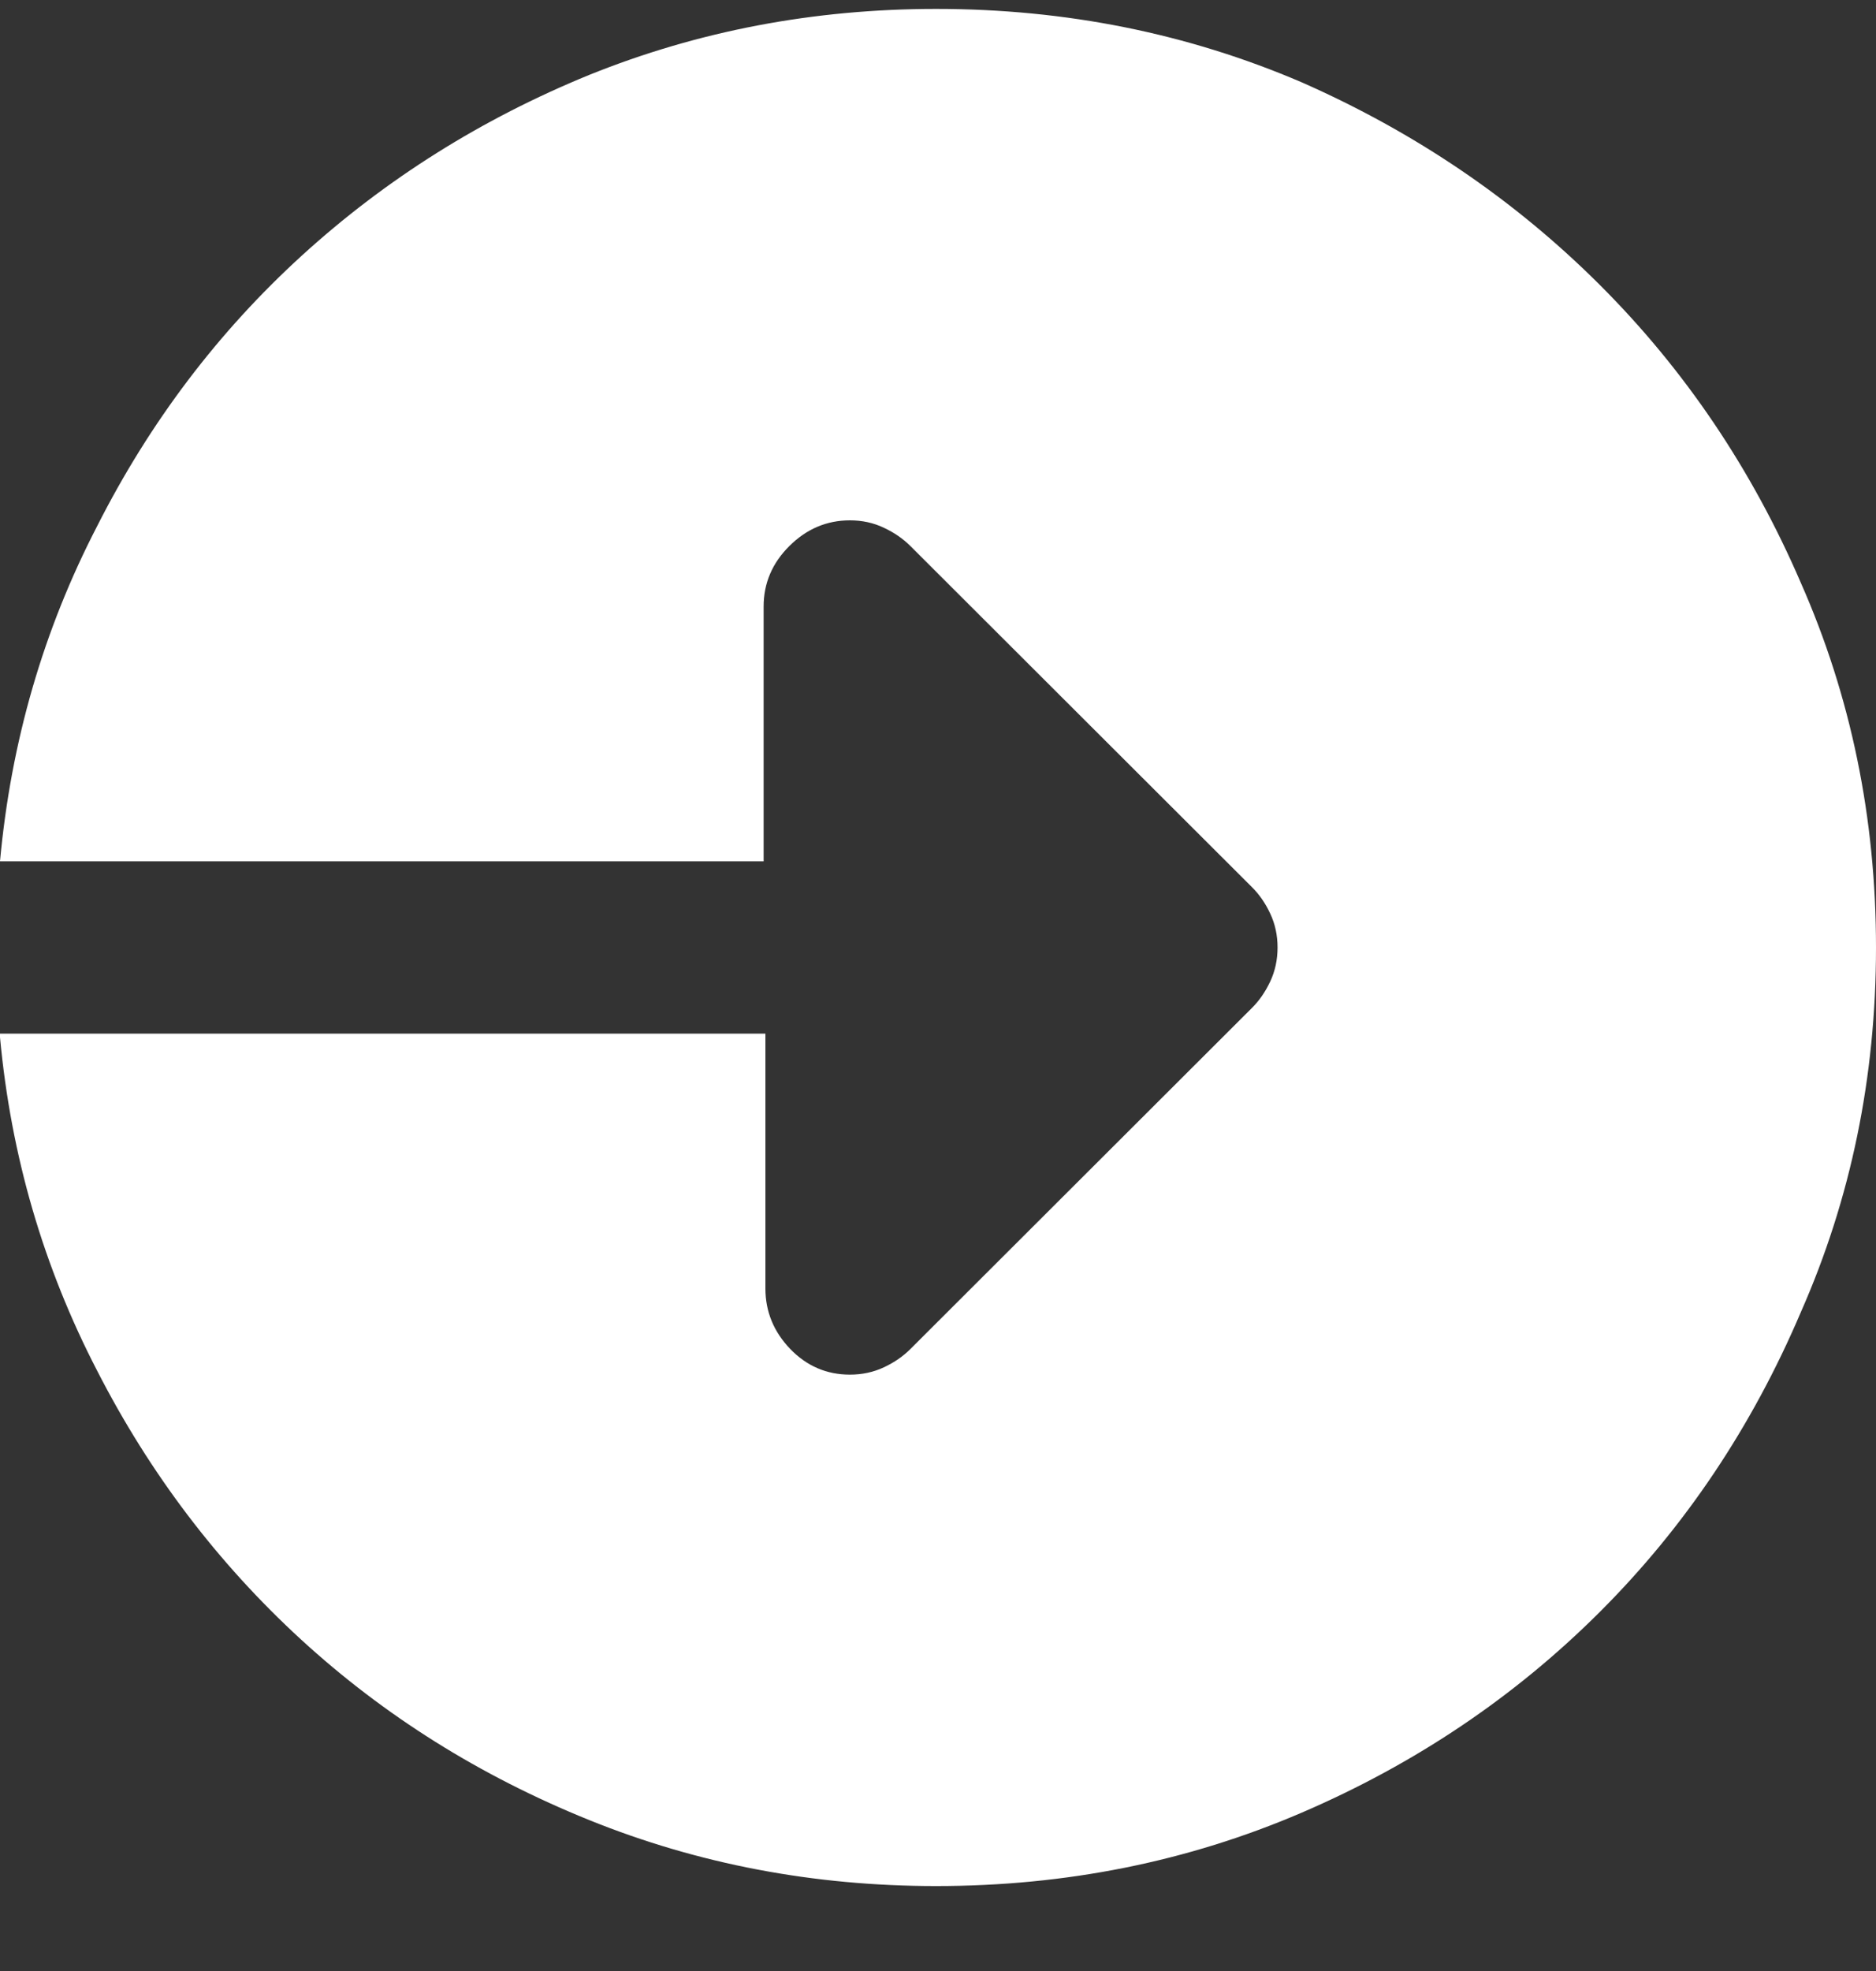 <svg width="20" height="21" viewBox="0 0 20 21" fill="none" xmlns="http://www.w3.org/2000/svg">
<rect x="0" y="0" width="20" height="21" fill="#333333" stroke="none"/>
<g id="arrow_right 1" clip-path="url(#clip0_260_1985)">
<path id="Vector" d="M9.98 20.095C8.676 20.095 7.443 19.861 6.282 19.392C5.121 18.923 4.097 18.282 3.209 17.468C2.322 16.654 1.598 15.701 1.037 14.607C0.463 13.5 0.117 12.315 0 11.052V11.013H8.16V13.728C8.16 13.975 8.249 14.19 8.425 14.373C8.601 14.555 8.813 14.646 9.061 14.646C9.191 14.646 9.312 14.62 9.423 14.568C9.534 14.516 9.628 14.451 9.706 14.373L13.346 10.74C13.425 10.662 13.49 10.567 13.542 10.457C13.594 10.346 13.62 10.225 13.62 10.095C13.62 9.965 13.594 9.845 13.542 9.734C13.49 9.623 13.425 9.529 13.346 9.451L9.706 5.818C9.628 5.74 9.534 5.675 9.423 5.623C9.312 5.57 9.191 5.544 9.061 5.544C8.813 5.544 8.598 5.636 8.415 5.818C8.232 6 8.141 6.215 8.141 6.462V9.177H0C0.117 7.901 0.463 6.71 1.037 5.603C1.598 4.496 2.326 3.536 3.219 2.722C4.113 1.908 5.134 1.267 6.282 0.798C7.443 0.33 8.676 0.095 9.98 0.095C11.363 0.095 12.661 0.356 13.875 0.876C15.088 1.41 16.148 2.13 17.055 3.035C17.962 3.94 18.676 4.998 19.198 6.208C19.733 7.419 20 8.715 20 10.095C20 11.475 19.733 12.771 19.198 13.982C18.676 15.206 17.962 16.27 17.055 17.175C16.148 18.08 15.088 18.793 13.875 19.314C12.661 19.835 11.363 20.095 9.98 20.095Z" fill="white"/>
</g>
<defs>
<clipPath id="clip0_260_1985">
<rect width="20" height="20" fill="white" transform="translate(0 0.095)"/>
</clipPath>
</defs>
</svg>
